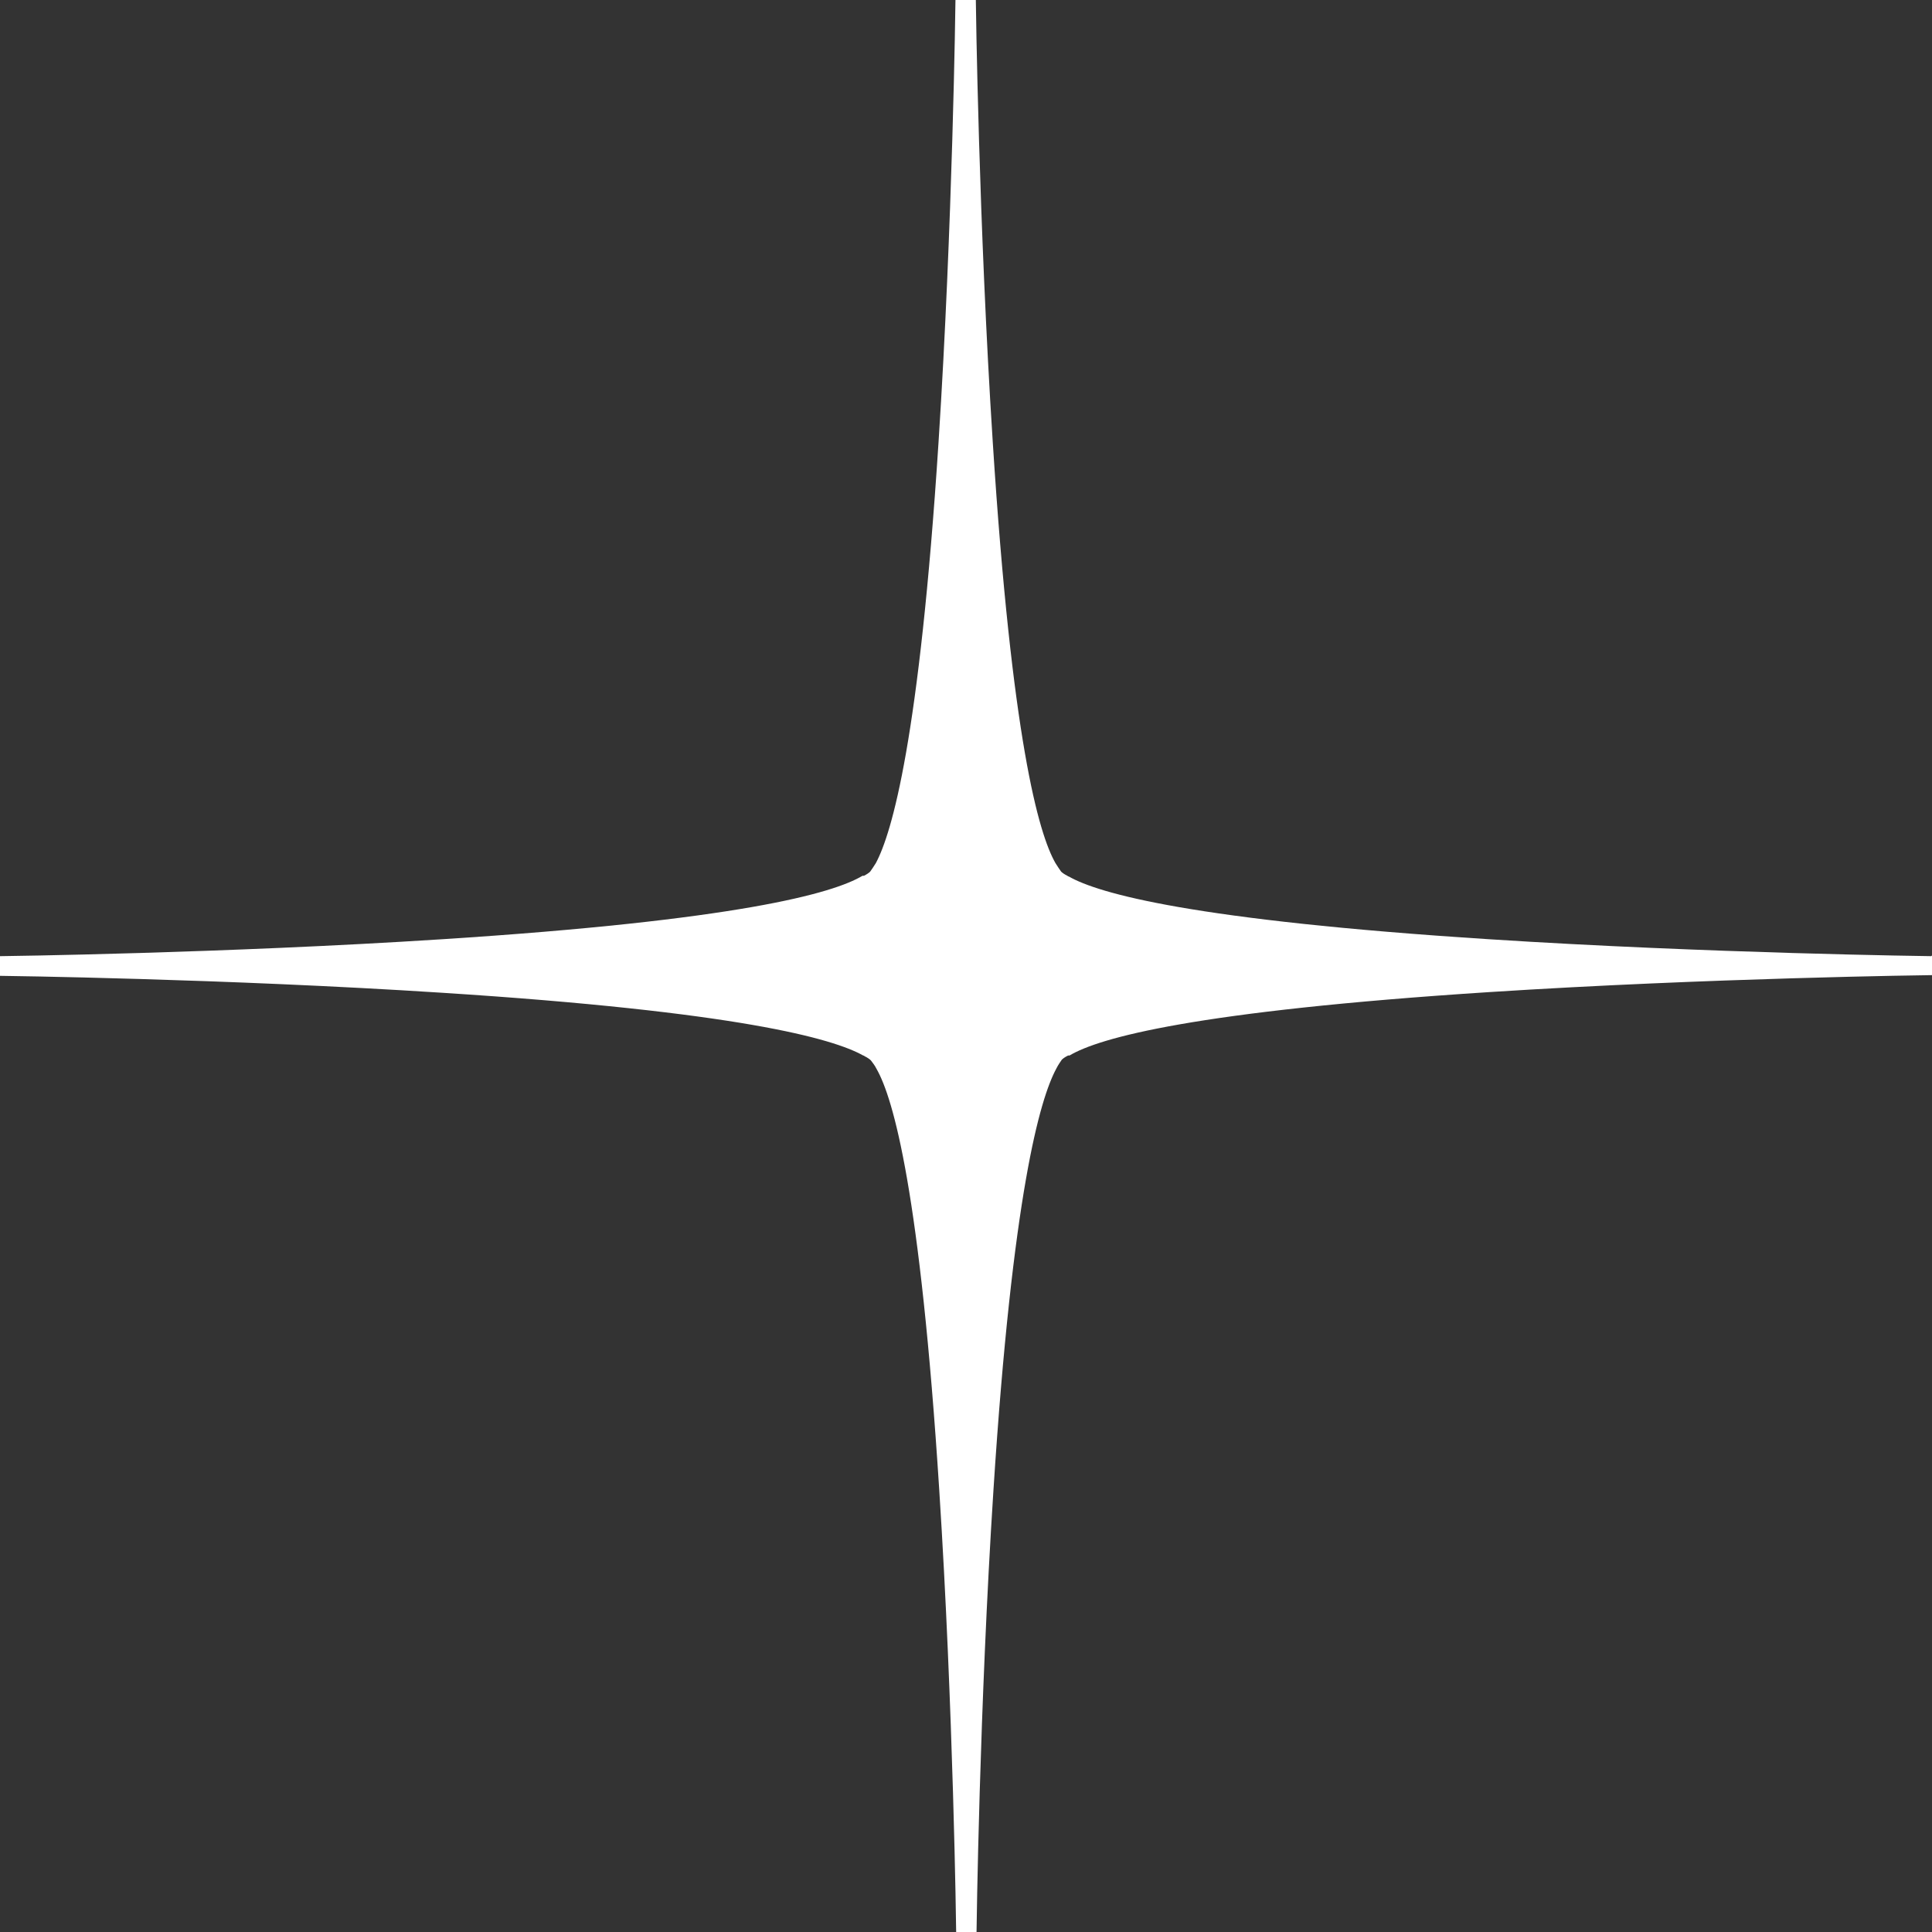 <svg width="22" height="22" viewBox="0 0 22 22" fill="none" xmlns="http://www.w3.org/2000/svg">
<rect x="0" y="0" width="22" height="22" fill="#333333" stroke="none"/>
<path d="M21.992 10.888C21.992 10.888 19.441 10.856 16.953 10.695C13.584 10.479 12.508 10.174 12.171 9.981C12.171 9.981 12.163 9.981 12.155 9.973C12.123 9.957 12.099 9.941 12.083 9.925C12.067 9.901 12.043 9.869 12.019 9.829C11.826 9.492 11.521 8.416 11.305 5.039C11.144 2.543 11.112 0.024 11.112 0H11H10.88C10.88 0.024 10.848 2.551 10.687 5.039C10.47 8.408 10.158 9.484 9.973 9.829C9.949 9.869 9.925 9.901 9.909 9.925C9.893 9.941 9.869 9.957 9.837 9.973C9.837 9.973 9.829 9.973 9.821 9.973C9.484 10.174 8.4 10.479 5.039 10.695C2.543 10.856 0.024 10.888 0 10.888V11V11.112C0.024 11.112 2.551 11.144 5.039 11.305C8.408 11.521 9.484 11.826 9.829 12.019C9.829 12.019 9.837 12.019 9.845 12.027C9.877 12.043 9.901 12.059 9.917 12.075C9.933 12.099 9.957 12.123 9.981 12.171C10.174 12.508 10.479 13.584 10.695 16.961C10.856 19.457 10.888 21.976 10.888 22H11.008H11.12C11.12 21.976 11.152 19.449 11.313 16.961C11.53 13.591 11.842 12.516 12.027 12.171C12.051 12.123 12.075 12.091 12.091 12.067C12.107 12.051 12.131 12.035 12.163 12.019C12.163 12.019 12.171 12.019 12.179 12.019C12.516 11.818 13.6 11.514 16.961 11.297C19.457 11.136 21.976 11.104 22 11.104V10.992V10.88L21.992 10.888Z" fill="white"/>
</svg>

